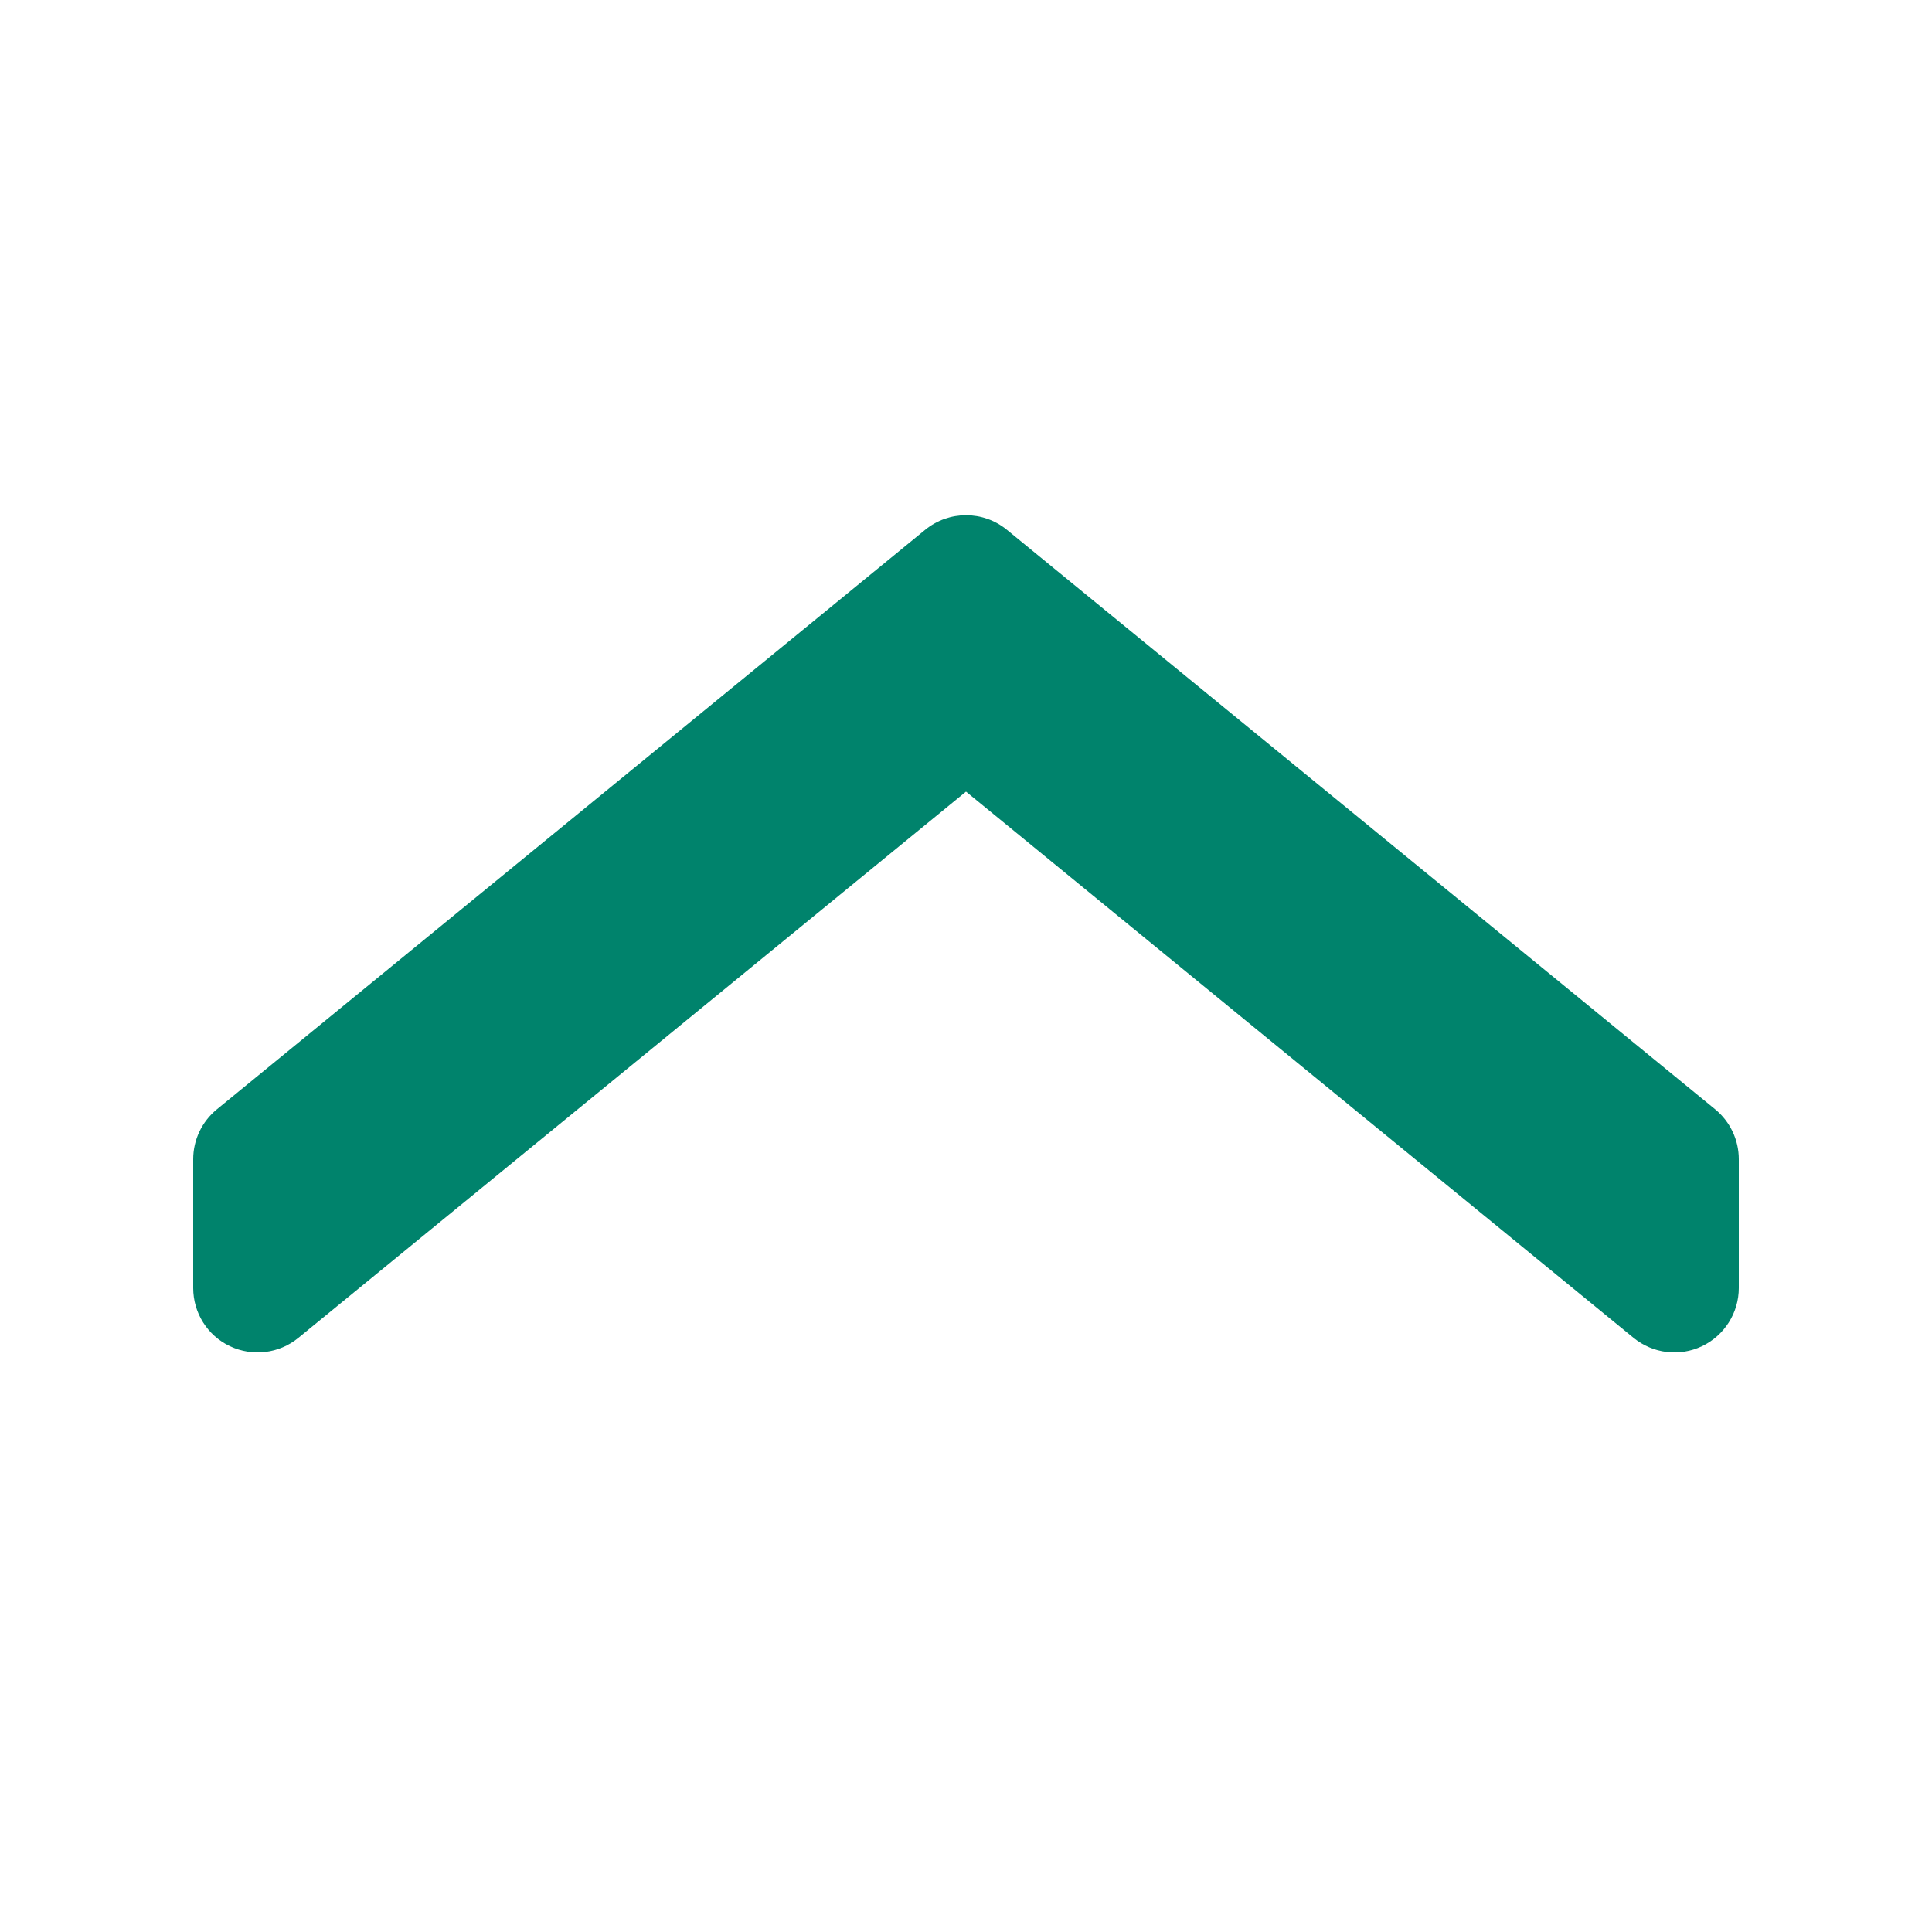 ﻿<svg xmlns="http://www.w3.org/2000/svg" x="0px" y="0px"
                                                                        viewBox="0 0 172 172" style="fill: #000000;">
                                                                        <g fill="none" fill-rule="nonzero" stroke="none" stroke-width="1"
                                                                            stroke-linecap="butt" stroke-linejoin="miter"
                                                                            stroke-miterlimit="10" stroke-dasharray=""
                                                                            stroke-dashoffset="0" font-family="none" font-weight="none"
                                                                            font-size="none" text-anchor="none"
                                                                            style="mix-blend-mode: normal">
                                                                            <path d="M0,172v-172h172v172z" fill="none"></path>
                                                                            <g fill="#00836c">
                                                                                <path
                                                                                    d="M154.8,103.2v11.467c0,2.213 -1.279,4.231 -3.279,5.183c-2.001,0.952 -4.369,0.659 -6.089,-0.745l-59.432,-48.63l-59.437,48.63c-1.714,1.405 -4.082,1.691 -6.089,0.745c-2.007,-0.946 -3.274,-2.97 -3.274,-5.183v-11.467c0,-1.72 0.774,-3.348 2.104,-4.438l63.067,-51.6c2.116,-1.726 5.149,-1.726 7.264,0l63.067,51.6c1.324,1.089 2.098,2.718 2.098,4.438z">
                                                                                </path>
                                                                            </g>
                                                                        </g>
                                                                    </svg>